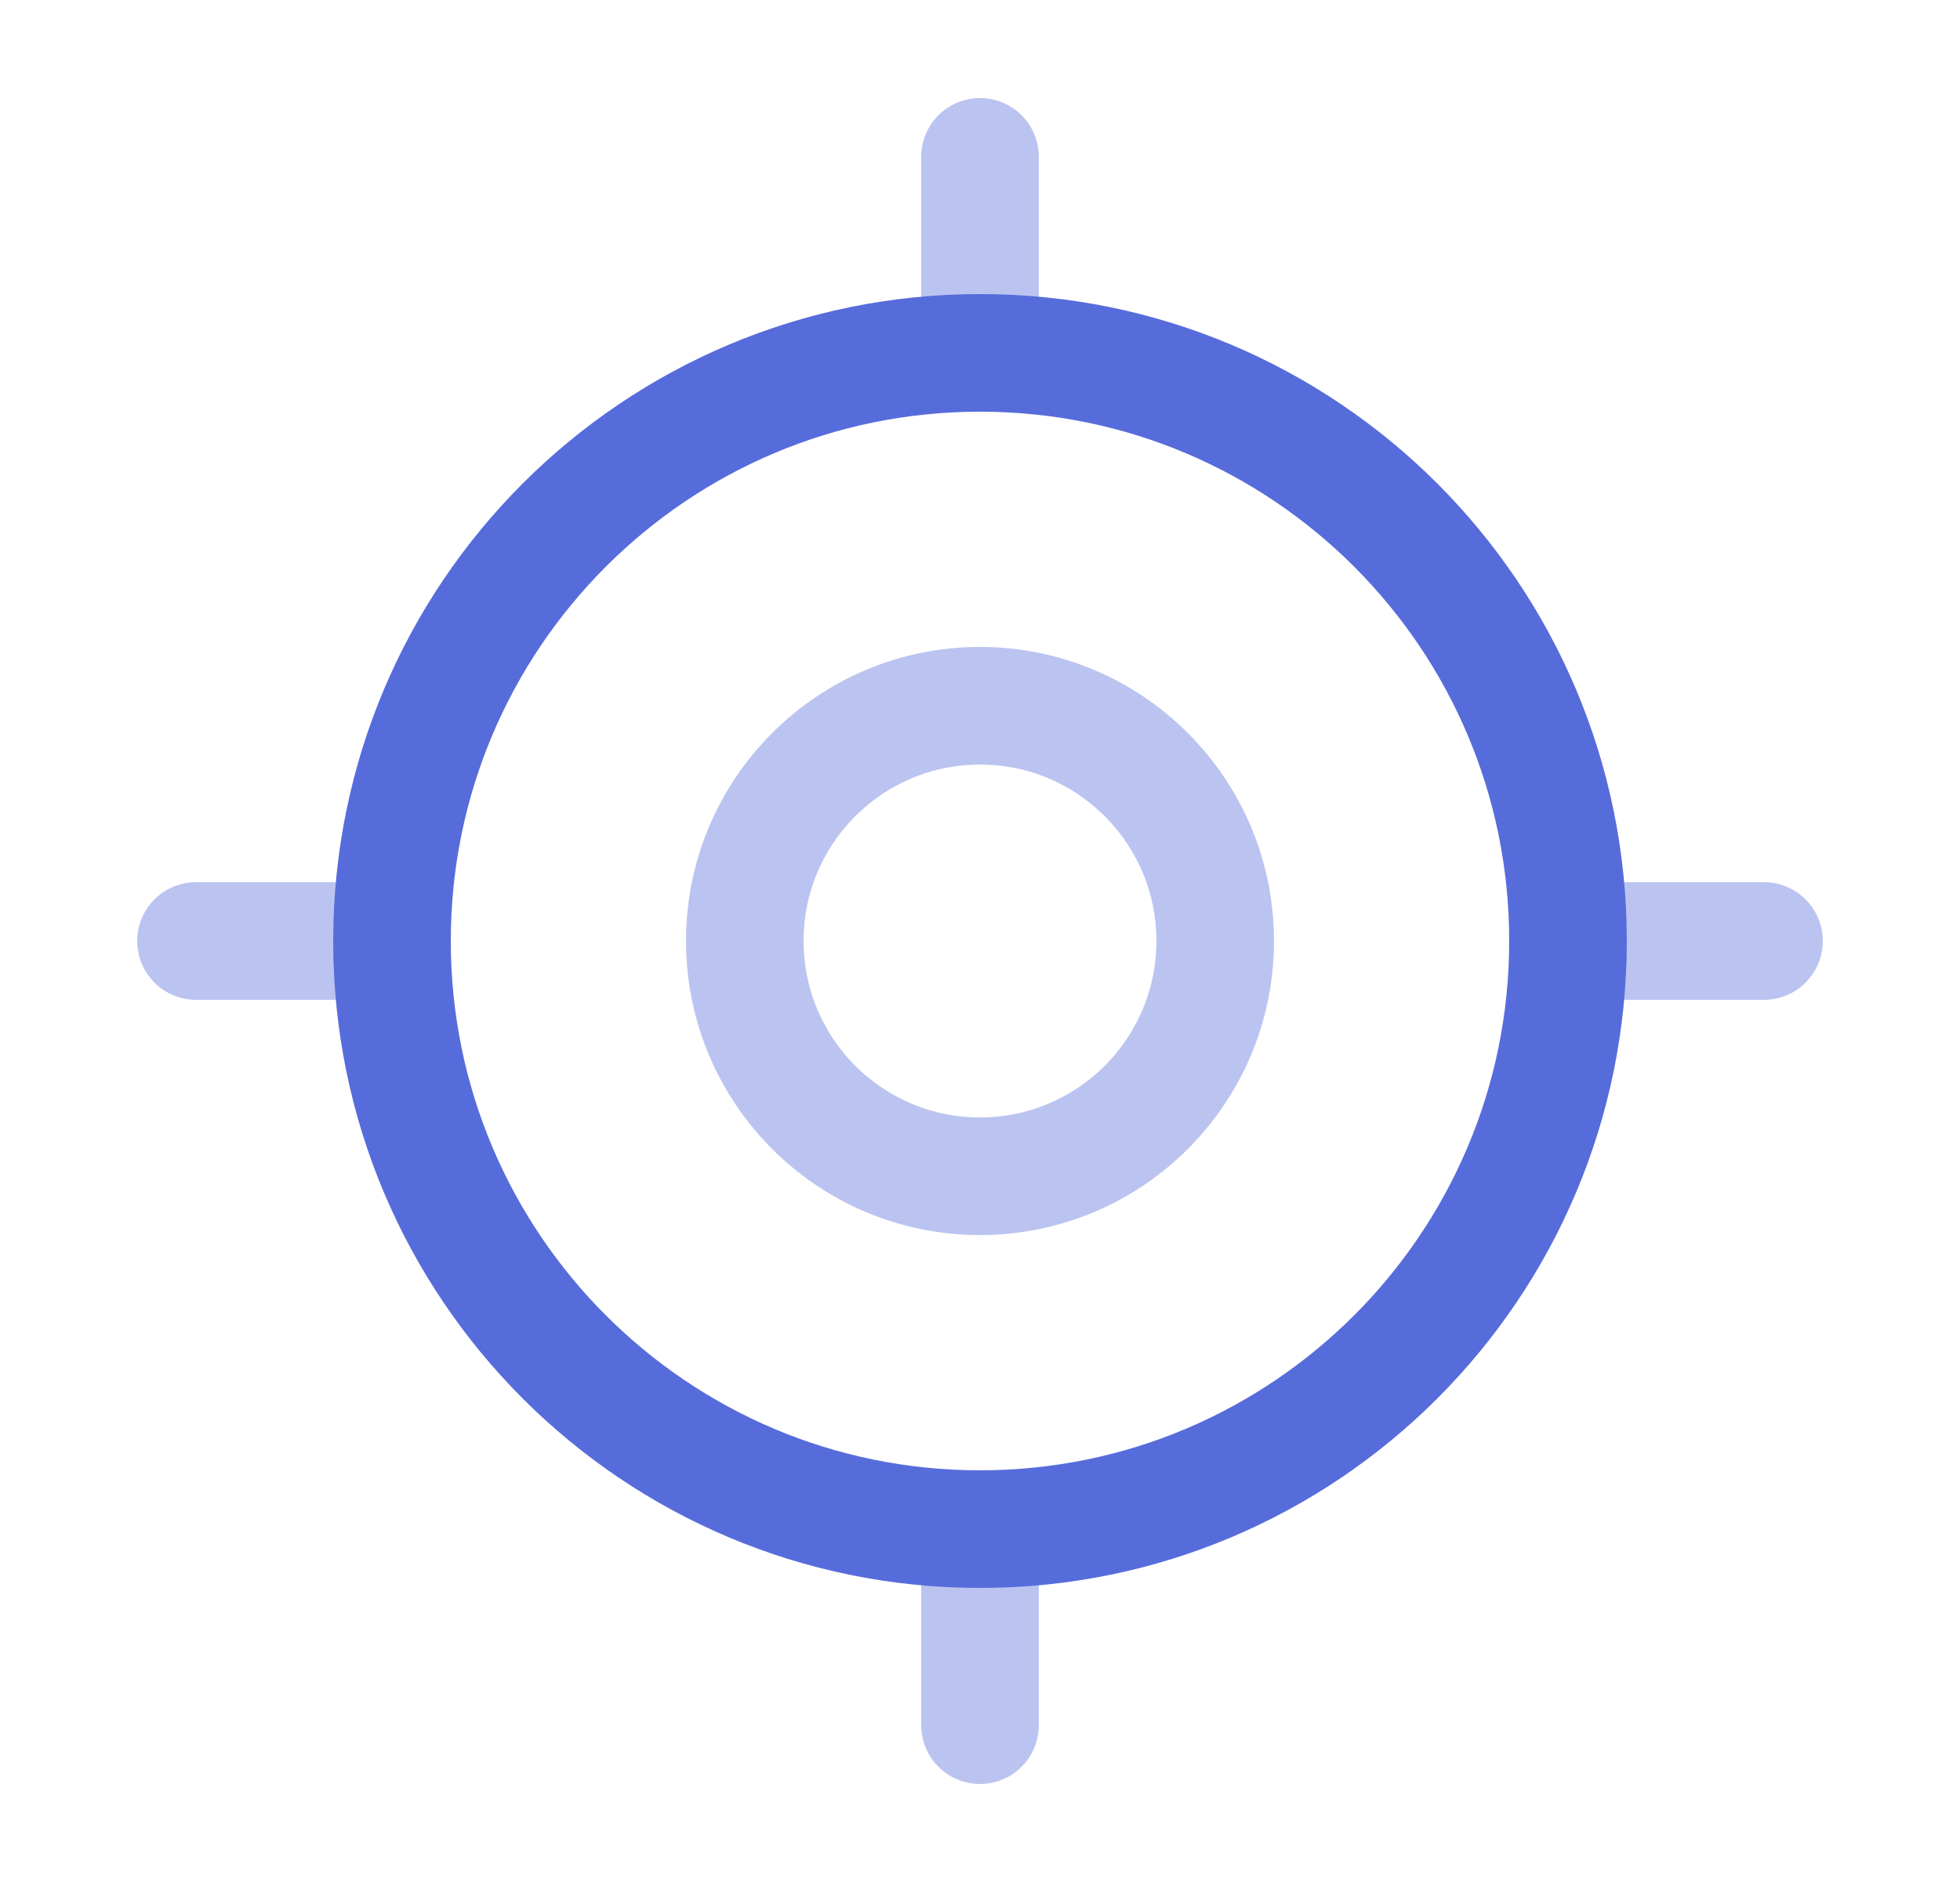 <svg width="25" height="24" viewBox="0 0 25 24" fill="none" xmlns="http://www.w3.org/2000/svg">
<path d="M12.5 19.5C16.642 19.5 20 16.142 20 12C20 7.858 16.642 4.5 12.5 4.5C8.358 4.5 5 7.858 5 12C5 16.142 8.358 19.5 12.5 19.5Z" stroke="#576CDB" stroke-width="1.5" stroke-linecap="round" stroke-linejoin="round"/>
<path opacity="0.4" d="M12.5 15C14.157 15 15.5 13.657 15.5 12C15.5 10.343 14.157 9 12.5 9C10.843 9 9.5 10.343 9.5 12C9.5 13.657 10.843 15 12.5 15Z" stroke="#576CDB" stroke-width="1.5" stroke-linecap="round" stroke-linejoin="round"/>
<path opacity="0.4" d="M12.5 4V2" stroke="#576CDB" stroke-width="1.5" stroke-linecap="round" stroke-linejoin="round"/>
<path opacity="0.4" d="M4.5 12H2.5" stroke="#576CDB" stroke-width="1.5" stroke-linecap="round" stroke-linejoin="round"/>
<path opacity="0.4" d="M12.5 20V22" stroke="#576CDB" stroke-width="1.5" stroke-linecap="round" stroke-linejoin="round"/>
<path opacity="0.4" d="M20.5 12H22.5" stroke="#576CDB" stroke-width="1.5" stroke-linecap="round" stroke-linejoin="round"/>
</svg>
